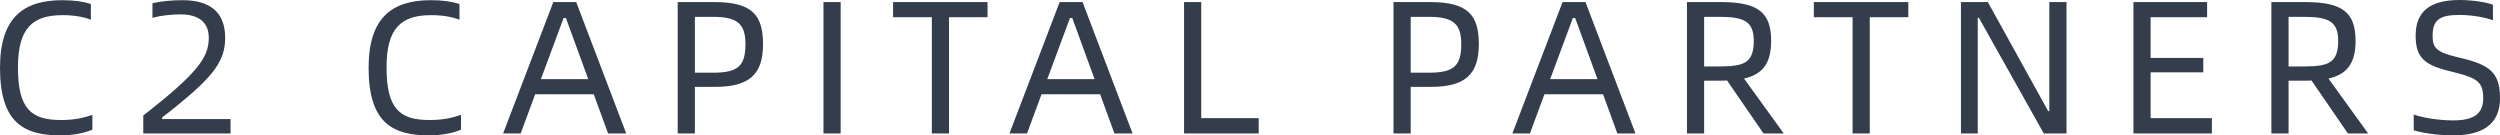 <?xml version="1.0" encoding="UTF-8"?>
<svg width="314px" height="17px" viewBox="0 0 314 17" version="1.1" xmlns="http://www.w3.org/2000/svg" xmlns:xlink="http://www.w3.org/1999/xlink">
    <!-- Generator: Sketch 61.2 (89653) - https://sketch.com -->
    <title>C2CAPITALPARTNERS</title>
    <desc>Created with Sketch.</desc>
    <g id="Symbols" stroke="none" stroke-width="1" fill="none" fill-rule="evenodd">
        <g id="nav" transform="translate(-122, -42)" fill="#333D4C" fill-rule="nonzero">
            <g id="Group-6">
                <path d="M129.576,59 C131.254,59 132.669,58.691 133.604,58.287 L133.604,56.432 C132.333,56.86 131.206,57.074 129.648,57.074 C125.956,57.074 124.254,55.719 124.254,50.464 C124.254,45.543 126.076,43.902 129.864,43.902 C131.326,43.902 132.453,44.116 133.412,44.473 L133.412,42.499 C132.429,42.19 131.35,42.024 129.816,42.024 C125.021,42.024 122,44.14 122,50.512 C122,57.407 124.997,59 129.576,59 Z M139.997,58.762 L150.954,58.762 L150.954,56.955 L142.371,56.955 L142.371,56.741 L143.33,56.004 L144.293,55.232 C148.892,51.495 150.282,49.564 150.282,46.755 C150.282,43.379 148.197,42.024 144.936,42.024 C143.545,42.024 142.275,42.143 141.148,42.404 L141.148,44.235 C142.443,43.902 143.641,43.807 144.696,43.807 C146.327,43.807 148.221,44.354 148.221,46.731 L148.217,46.962 C148.139,49.215 146.838,51.191 139.997,56.503 L139.997,58.762 Z M175.872,59 C177.55,59 178.964,58.691 179.9,58.287 L179.9,56.432 C178.629,56.86 177.502,57.074 175.944,57.074 C172.252,57.074 170.549,55.719 170.549,50.464 C170.549,45.543 172.371,43.902 176.159,43.902 C177.622,43.902 178.749,44.116 179.708,44.473 L179.708,42.499 C178.725,42.19 177.646,42.024 176.111,42.024 C171.316,42.024 168.296,44.14 168.296,50.512 C168.296,57.407 171.293,59 175.872,59 Z M198.376,58.762 L200.654,58.762 L194.372,42.262 L191.495,42.262 L185.19,58.762 L187.396,58.762 L189.218,53.841 L196.578,53.841 L198.376,58.762 Z M189.937,51.938 L192.79,44.259 L193.078,44.259 L195.883,51.938 L189.937,51.938 Z M207.119,58.762 L209.277,58.762 L209.277,52.913 L211.746,52.913 C216.062,52.913 217.836,51.415 217.836,47.54 C217.836,43.878 216.445,42.262 211.746,42.262 L207.119,42.262 L207.119,58.762 Z M209.277,51.13 L209.277,44.116 L211.554,44.116 C214.647,44.116 215.63,45.02 215.63,47.54 C215.63,50.322 214.647,51.13 211.554,51.13 L209.277,51.13 Z M225.428,58.762 L227.586,58.762 L227.586,42.262 L225.428,42.262 L225.428,58.762 Z M246.038,42.262 L234.171,42.262 L234.171,44.164 L239.038,44.164 L239.038,58.762 L241.195,58.762 L241.195,44.164 L246.038,44.164 L246.038,42.262 Z M261.974,58.762 L264.251,58.762 L257.97,42.262 L255.093,42.262 L248.788,58.762 L250.993,58.762 L252.815,53.841 L260.176,53.841 L261.974,58.762 Z M253.535,51.938 L256.388,44.259 L256.675,44.259 L259.48,51.938 L253.535,51.938 Z M272.874,56.836 L272.874,42.262 L270.717,42.262 L270.717,58.762 L280.091,58.762 L280.091,56.836 L272.874,56.836 Z M297.025,58.762 L299.183,58.762 L299.183,52.913 L301.652,52.913 C305.968,52.913 307.742,51.415 307.742,47.54 C307.742,43.878 306.351,42.262 301.652,42.262 L297.025,42.262 L297.025,58.762 Z M299.183,51.13 L299.183,44.116 L301.461,44.116 C304.553,44.116 305.536,45.02 305.536,47.54 C305.536,50.322 304.553,51.13 301.461,51.13 L299.183,51.13 Z M325.14,58.762 L327.417,58.762 L321.136,42.262 L318.259,42.262 L311.954,58.762 L314.159,58.762 L315.981,53.841 L323.342,53.841 L325.14,58.762 Z M316.701,51.938 L319.554,44.259 L319.841,44.259 L322.646,51.938 L316.701,51.938 Z M346.038,58.762 L341.051,51.867 C343.353,51.344 344.456,49.989 344.456,47.136 C344.456,43.574 342.824,42.314 338.389,42.263 L333.883,42.262 L333.883,58.762 L336.04,58.762 L336.04,52.129 L338.102,52.129 C338.39,52.129 338.654,52.129 338.917,52.105 L343.497,58.762 L346.038,58.762 Z M338.145,50.345 L336.04,50.345 L336.04,44.116 L337.91,44.116 C341.003,44.116 342.274,44.639 342.274,47.136 C342.274,49.869 341.068,50.323 338.145,50.345 L338.145,50.345 Z M361.686,42.262 L349.818,42.262 L349.818,44.164 L354.685,44.164 L354.685,58.762 L356.843,58.762 L356.843,44.164 L361.686,44.164 L361.686,42.262 Z M368.295,58.762 L370.405,58.762 L370.405,44.235 L370.548,44.235 L378.7,58.762 L381.553,58.762 L381.553,42.262 L379.395,42.262 L379.395,55.957 L379.251,55.957 L371.675,42.262 L368.295,42.262 L368.295,58.762 Z M392.118,56.836 L392.118,51.083 L398.735,51.083 L398.735,49.276 L392.118,49.276 L392.118,44.164 L399.214,44.164 L399.214,42.262 L389.96,42.262 L389.96,58.762 L399.814,58.762 L399.814,56.836 L392.118,56.836 Z M419.441,58.762 L414.455,51.867 C416.756,51.344 417.859,49.989 417.859,47.136 C417.859,43.574 416.227,42.314 411.792,42.263 L407.286,42.262 L407.286,58.762 L409.444,58.762 L409.444,52.129 L411.506,52.129 C411.793,52.129 412.057,52.129 412.321,52.105 L416.9,58.762 L419.441,58.762 Z M411.548,50.345 L409.444,50.345 L409.444,44.116 L411.314,44.116 C414.407,44.116 415.677,44.639 415.677,47.136 C415.677,49.869 414.471,50.323 411.548,50.345 L411.548,50.345 Z M430.102,59 C428.04,59 425.978,58.643 425.163,58.358 L425.163,56.385 C426.146,56.741 428.136,57.122 430.102,57.122 C432.596,57.122 433.89,56.385 433.89,54.34 C433.89,52.438 433.253,51.841 430.58,51.163 L430.054,51.035 C426.65,50.227 425.403,49.394 425.403,46.47 C425.403,43.474 427.177,42 430.941,42 C432.548,42 434.322,42.285 435.113,42.594 L435.113,44.544 C434.154,44.187 432.476,43.878 430.965,43.878 C428.64,43.878 427.537,44.33 427.537,46.47 L427.542,46.74 C427.594,48.039 428.092,48.57 430.676,49.189 L430.941,49.252 C434.657,50.108 436,51.083 436,54.316 C436,57.526 433.938,59 430.102,59 Z" id="C2CAPITALPARTNERS"></path>
            </g>
        </g>
    </g>
</svg>